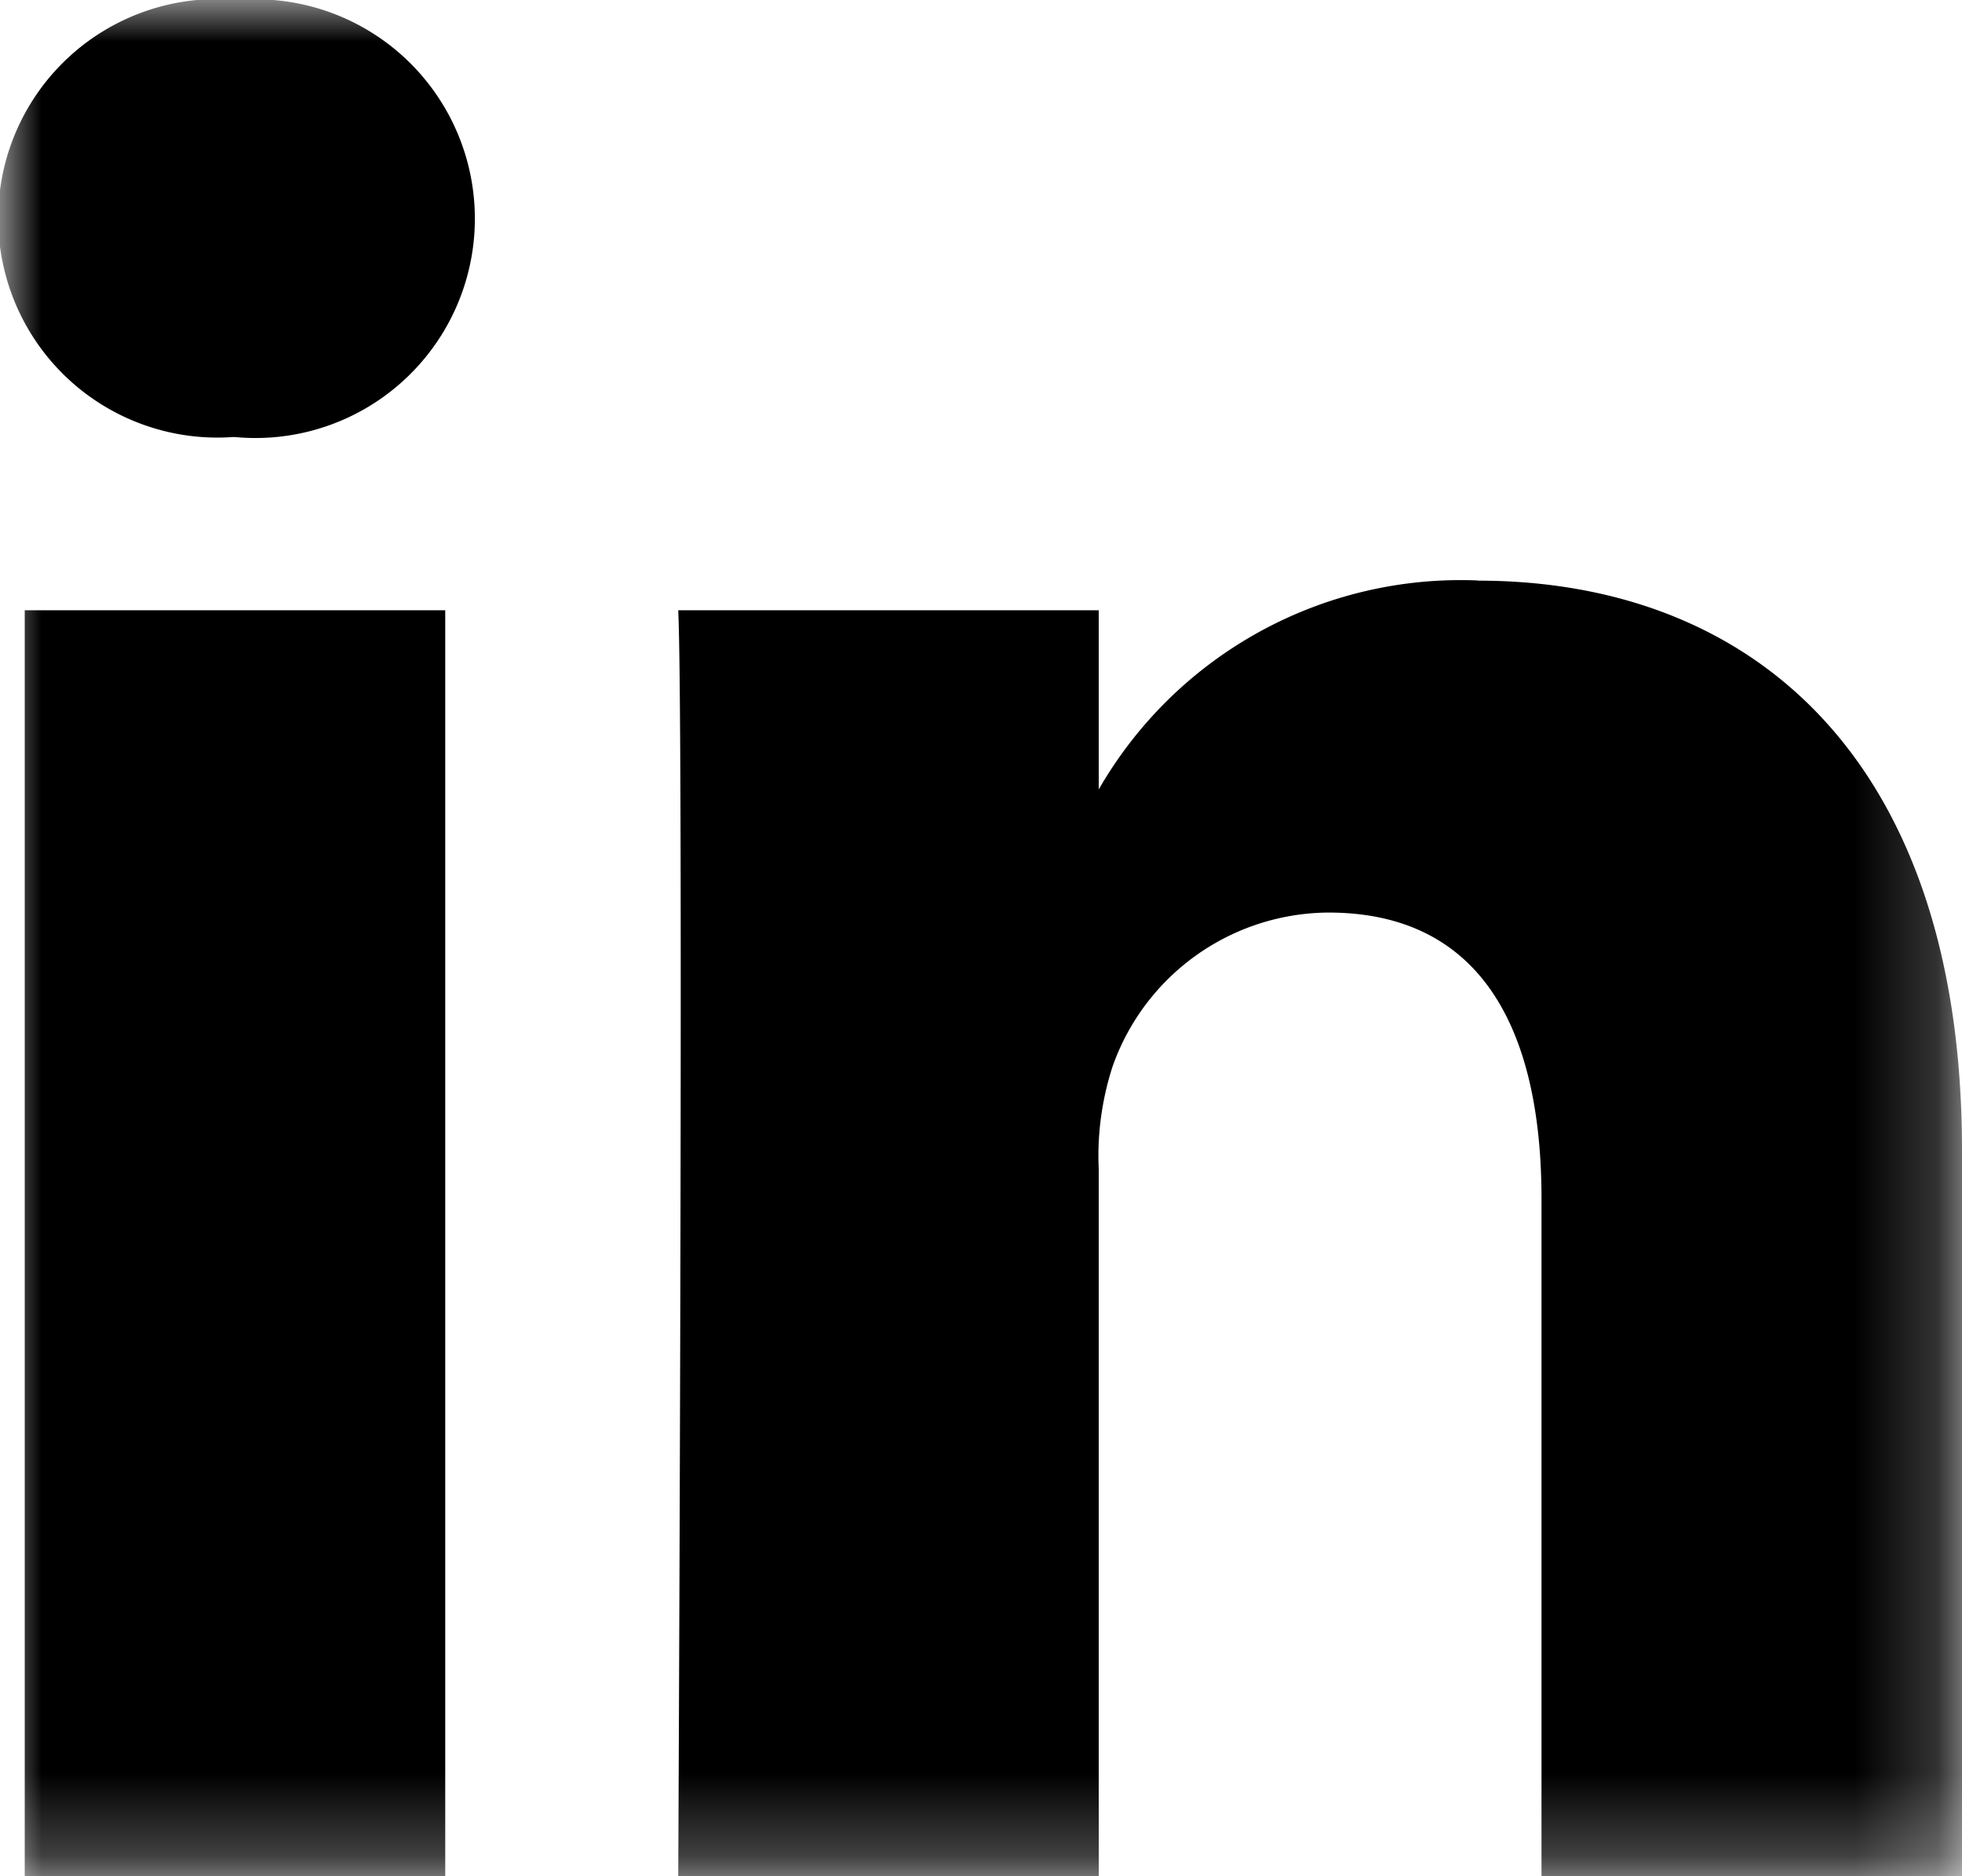<svg width="23.796" height="22.75" viewBox="0 0 23.796 22.75" xmlns="http://www.w3.org/2000/svg" xmlns:xlink="http://www.w3.org/1999/xlink"><defs><path id="a" d="M0 0h23.801v22.75H0z"/></defs><g fill="none" fill-rule="evenodd"><mask id="b" fill="#fff"><use xlink:href="#a"/></mask><path d="M.3 7.4h5.1v15.35H.3V7.4zM2.886 0a2.659 2.659 0 10-.066 5.3h.033A2.66 2.66 0 102.886 0m15.04 7.039a5.064 5.064 0 00-4.6 2.534V7.4h-5.1c.068 1.44 0 15.35 0 15.35h5.1v-8.573c-.02-.422.038-.843.168-1.245a2.794 2.794 0 012.617-1.866c1.848 0 2.585 1.408 2.585 3.471v8.213h5.1v-8.8c0-4.715-2.516-6.909-5.874-6.909" fill="#000" fill-rule="nonzero" mask="url(#b)"/></g></svg>